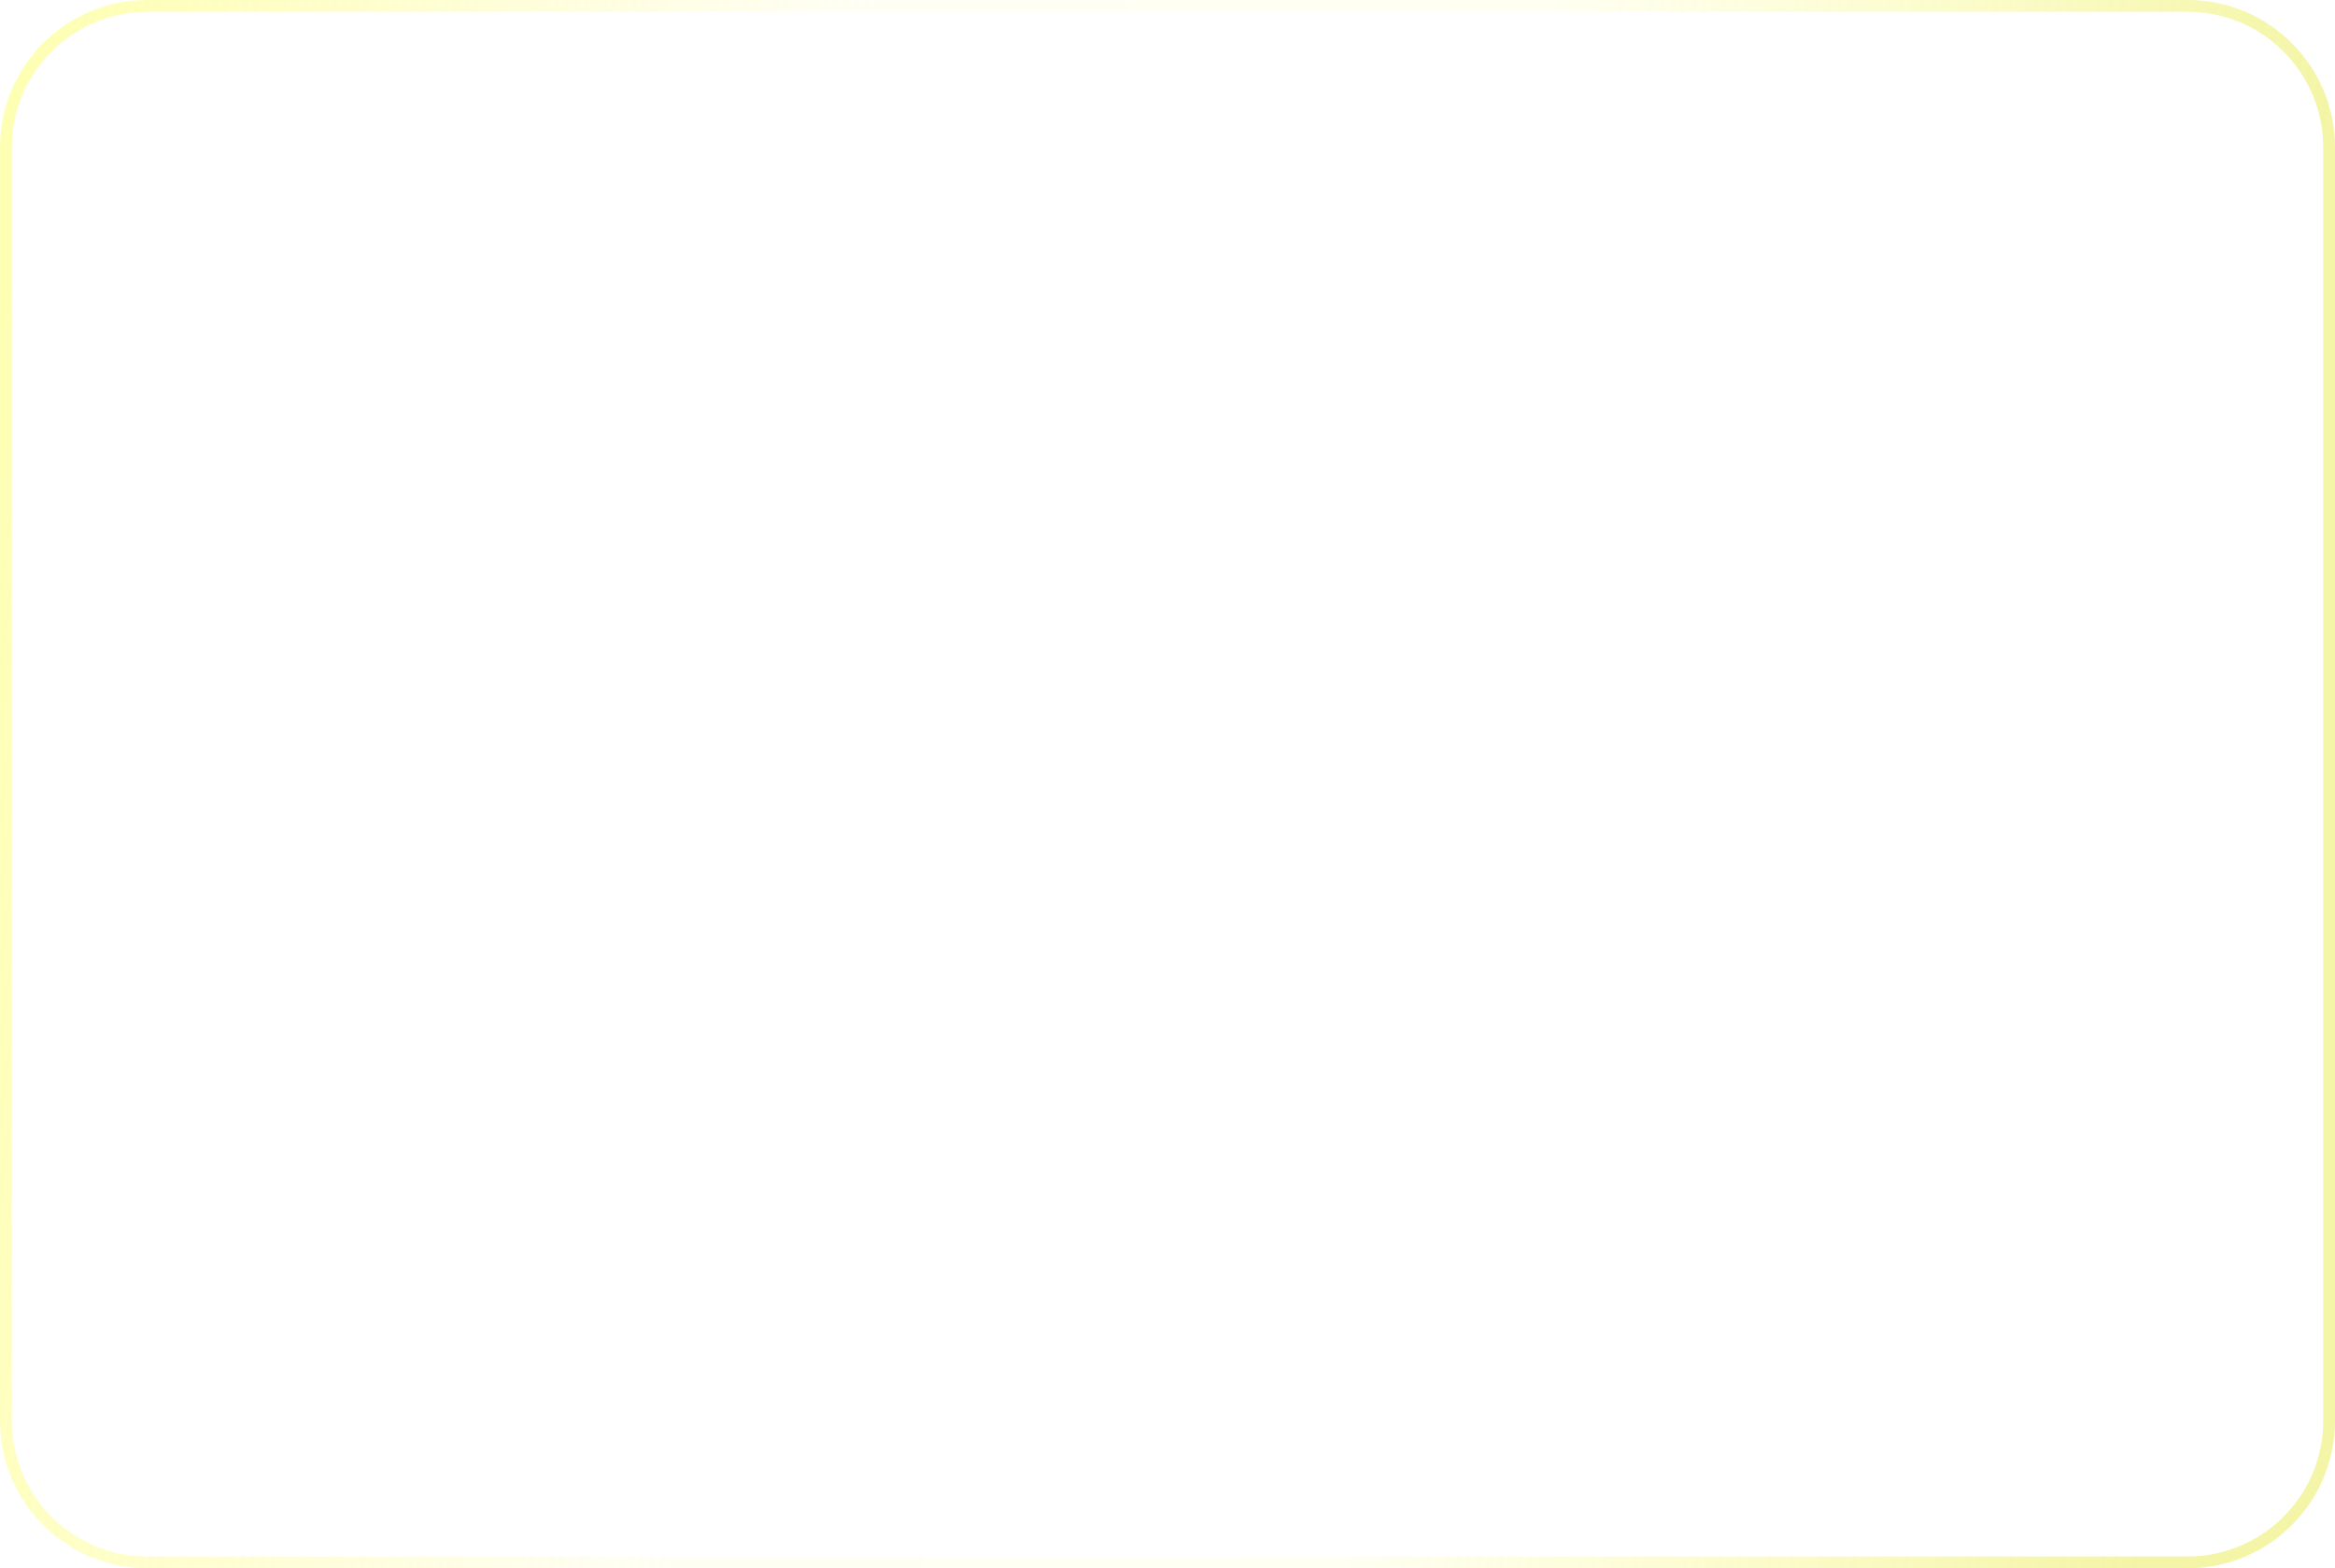 <?xml version="1.0" encoding="UTF-8"?> <svg xmlns="http://www.w3.org/2000/svg" width="1584" height="1064" viewBox="0 0 1584 1064" fill="none"> <g filter="url(#filter0_ii_237_183)"> <path fill-rule="evenodd" clip-rule="evenodd" d="M1484 8H100C49.19 8 8 49.19 8 100V964C8 1014.81 49.19 1056 100 1056H1484C1534.81 1056 1576 1014.81 1576 964V100C1576 49.19 1534.81 8 1484 8ZM100 0C44.772 0 0 44.772 0 100V964C0 1019.23 44.772 1064 100 1064H1484C1539.23 1064 1584 1019.23 1584 964V100C1584 44.772 1539.23 0 1484 0H100Z" fill="url(#paint0_linear_237_183)"></path> </g> <defs> <filter id="filter0_ii_237_183" x="0" y="-16" width="1584" height="1096" filterUnits="userSpaceOnUse" color-interpolation-filters="sRGB"> <feFlood flood-opacity="0" result="BackgroundImageFix"></feFlood> <feBlend mode="normal" in="SourceGraphic" in2="BackgroundImageFix" result="shape"></feBlend> <feColorMatrix in="SourceAlpha" type="matrix" values="0 0 0 0 0 0 0 0 0 0 0 0 0 0 0 0 0 0 127 0" result="hardAlpha"></feColorMatrix> <feOffset dy="4"></feOffset> <feGaussianBlur stdDeviation="2"></feGaussianBlur> <feComposite in2="hardAlpha" operator="arithmetic" k2="-1" k3="1"></feComposite> <feColorMatrix type="matrix" values="0 0 0 0 0 0 0 0 0 0 0 0 0 0 0 0 0 0 0.1 0"></feColorMatrix> <feBlend mode="normal" in2="shape" result="effect1_innerShadow_237_183"></feBlend> <feColorMatrix in="SourceAlpha" type="matrix" values="0 0 0 0 0 0 0 0 0 0 0 0 0 0 0 0 0 0 127 0" result="hardAlpha"></feColorMatrix> <feOffset dy="-4"></feOffset> <feGaussianBlur stdDeviation="2.5"></feGaussianBlur> <feComposite in2="hardAlpha" operator="arithmetic" k2="-1" k3="1"></feComposite> <feColorMatrix type="matrix" values="0 0 0 0 0.133 0 0 0 0 0.12 0 0 0 0 0 0 0 0 0.2 0"></feColorMatrix> <feBlend mode="normal" in2="effect1_innerShadow_237_183" result="effect2_innerShadow_237_183"></feBlend> </filter> <linearGradient id="paint0_linear_237_183" x1="17.455" y1="46.079" x2="1688.69" y2="265.068" gradientUnits="userSpaceOnUse"> <stop stop-color="#FBFF35" stop-opacity="0.38"></stop> <stop offset="0.336" stop-color="#FFF741" stop-opacity="0.05"></stop> <stop offset="0.604" stop-color="#FAFF00" stop-opacity="0.05"></stop> <stop offset="0.922" stop-color="#DEE200" stop-opacity="0.35"></stop> </linearGradient> </defs> </svg> 